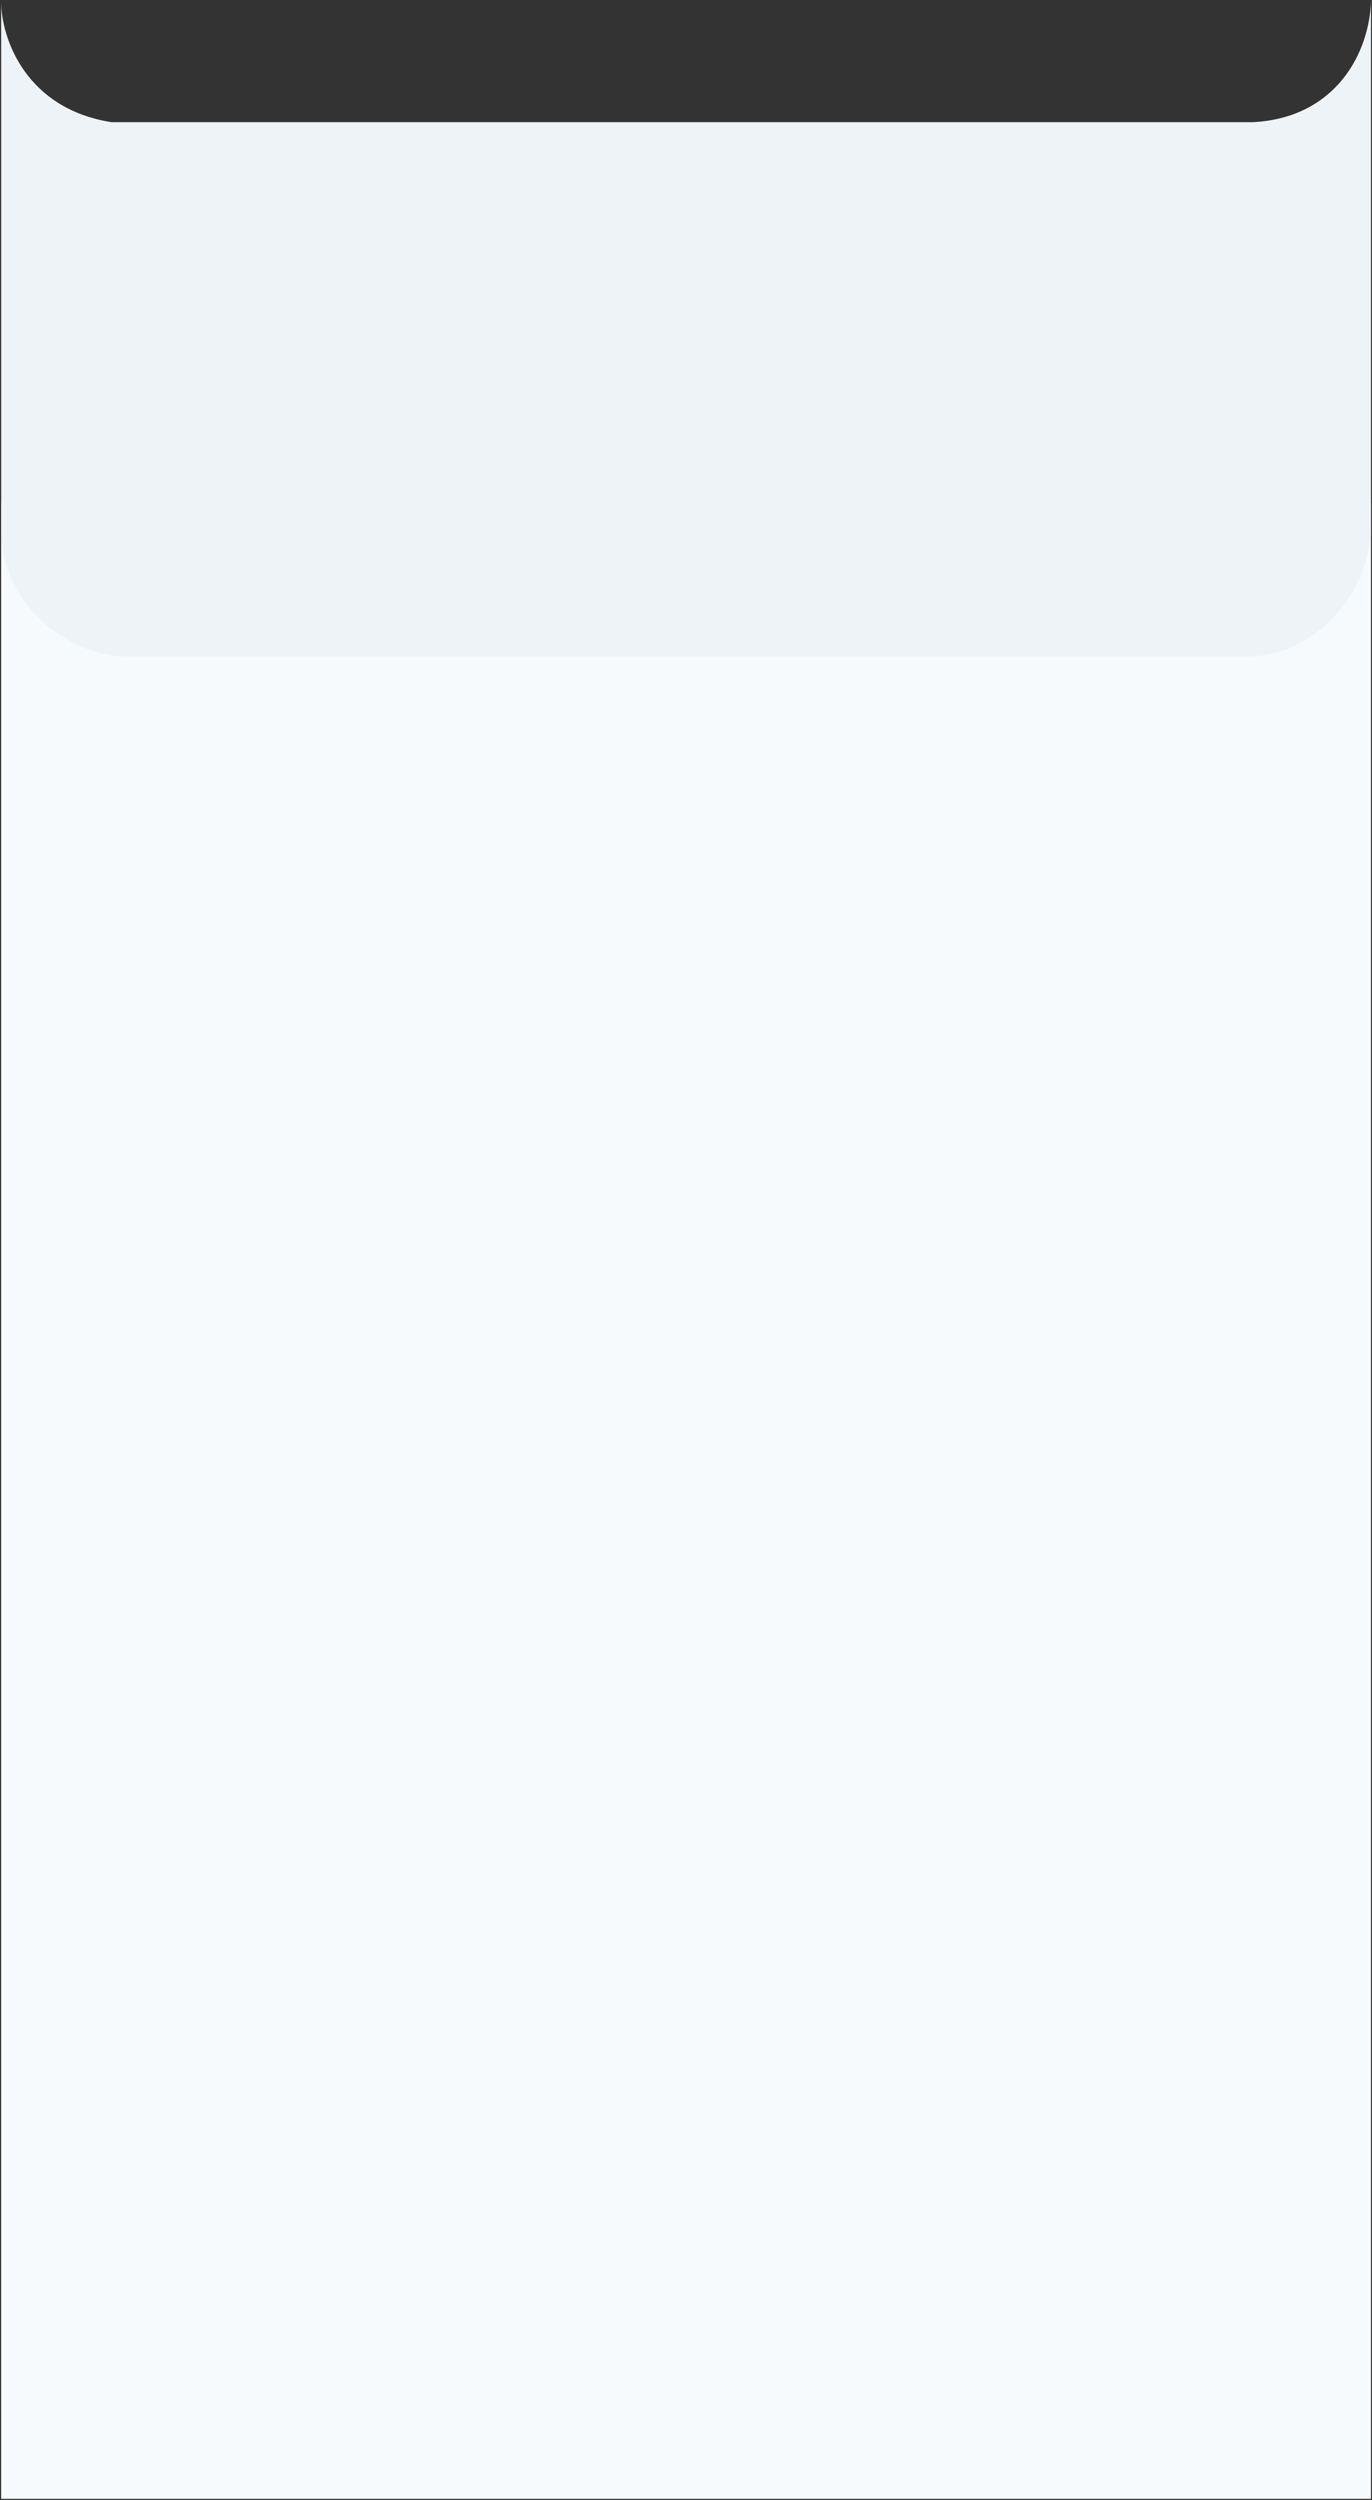 <?xml version="1.0" encoding="UTF-8"?> <svg xmlns="http://www.w3.org/2000/svg" width="629" height="1146" viewBox="0 0 629 1146" fill="none"><rect x="0" y="0" width="629" height="1146" fill="#333333" stroke="none"/><rect x="0.527" y="230.5" width="628" height="915" fill="#F6FAFD"></rect><path d="M0.534 1.493C0.524 0.98 0.524 0.482 0.534 0L0.534 1.493C0.863 17.862 11.863 49.795 51.034 56H574.534C612.534 54 628.034 24 628.534 0L628.535 245.5C625.035 276.5 600.435 300.6 572.035 301H58.535C33.035 301 1.735 279.6 0.535 244L0.534 1.493Z" fill="#EEF3F7"></path></svg> 
